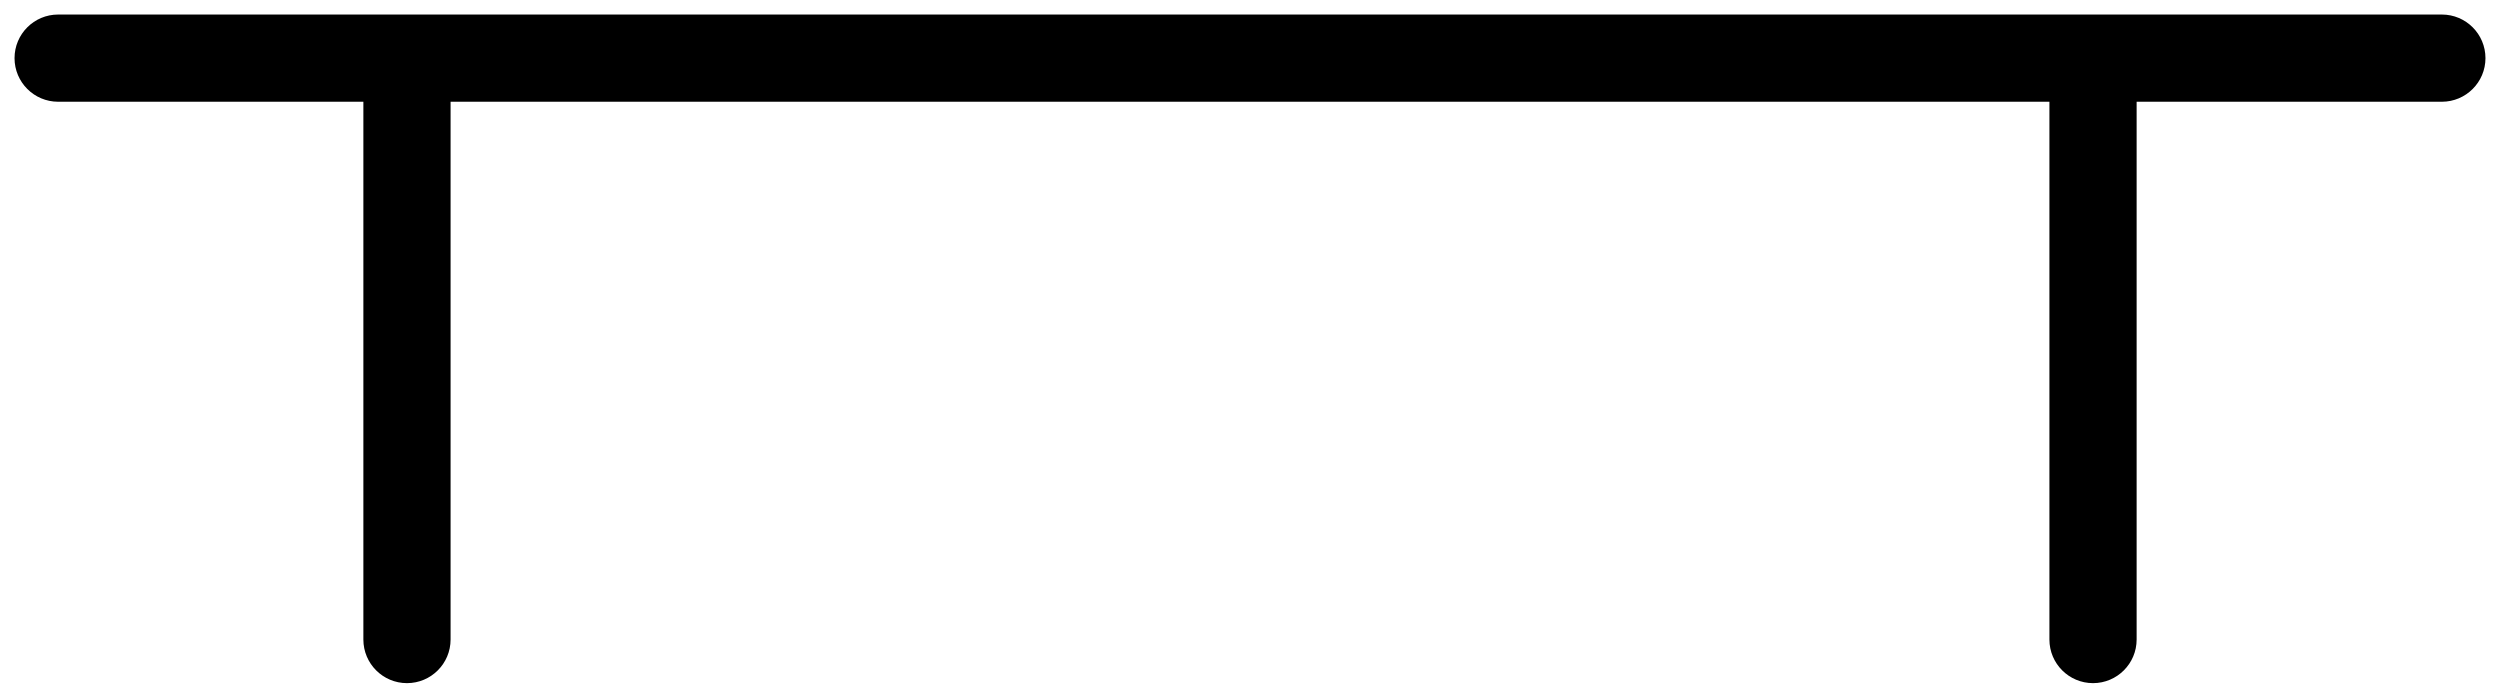  <svg
      width="43"
      height="12"
      viewBox="0 0 43 12"
      fill="none"
      xmlns="http://www.w3.org/2000/svg"
    >
      <path
        fill-rule="evenodd"
        clip-rule="evenodd"
        d="M0.25 1C0.25 0.586 0.586 0.25 1 0.25H7H36H42C42.414 0.25 42.75 0.586 42.75 1C42.75 1.414 42.414 1.75 42 1.75H36.75V11C36.75 11.414 36.414 11.75 36 11.75C35.586 11.75 35.25 11.414 35.25 11V1.75H7.75V11C7.75 11.414 7.414 11.75 7 11.75C6.586 11.75 6.25 11.414 6.25 11V1.75H1C0.586 1.75 0.25 1.414 0.25 1Z"
        fill="black"
      />
    </svg>